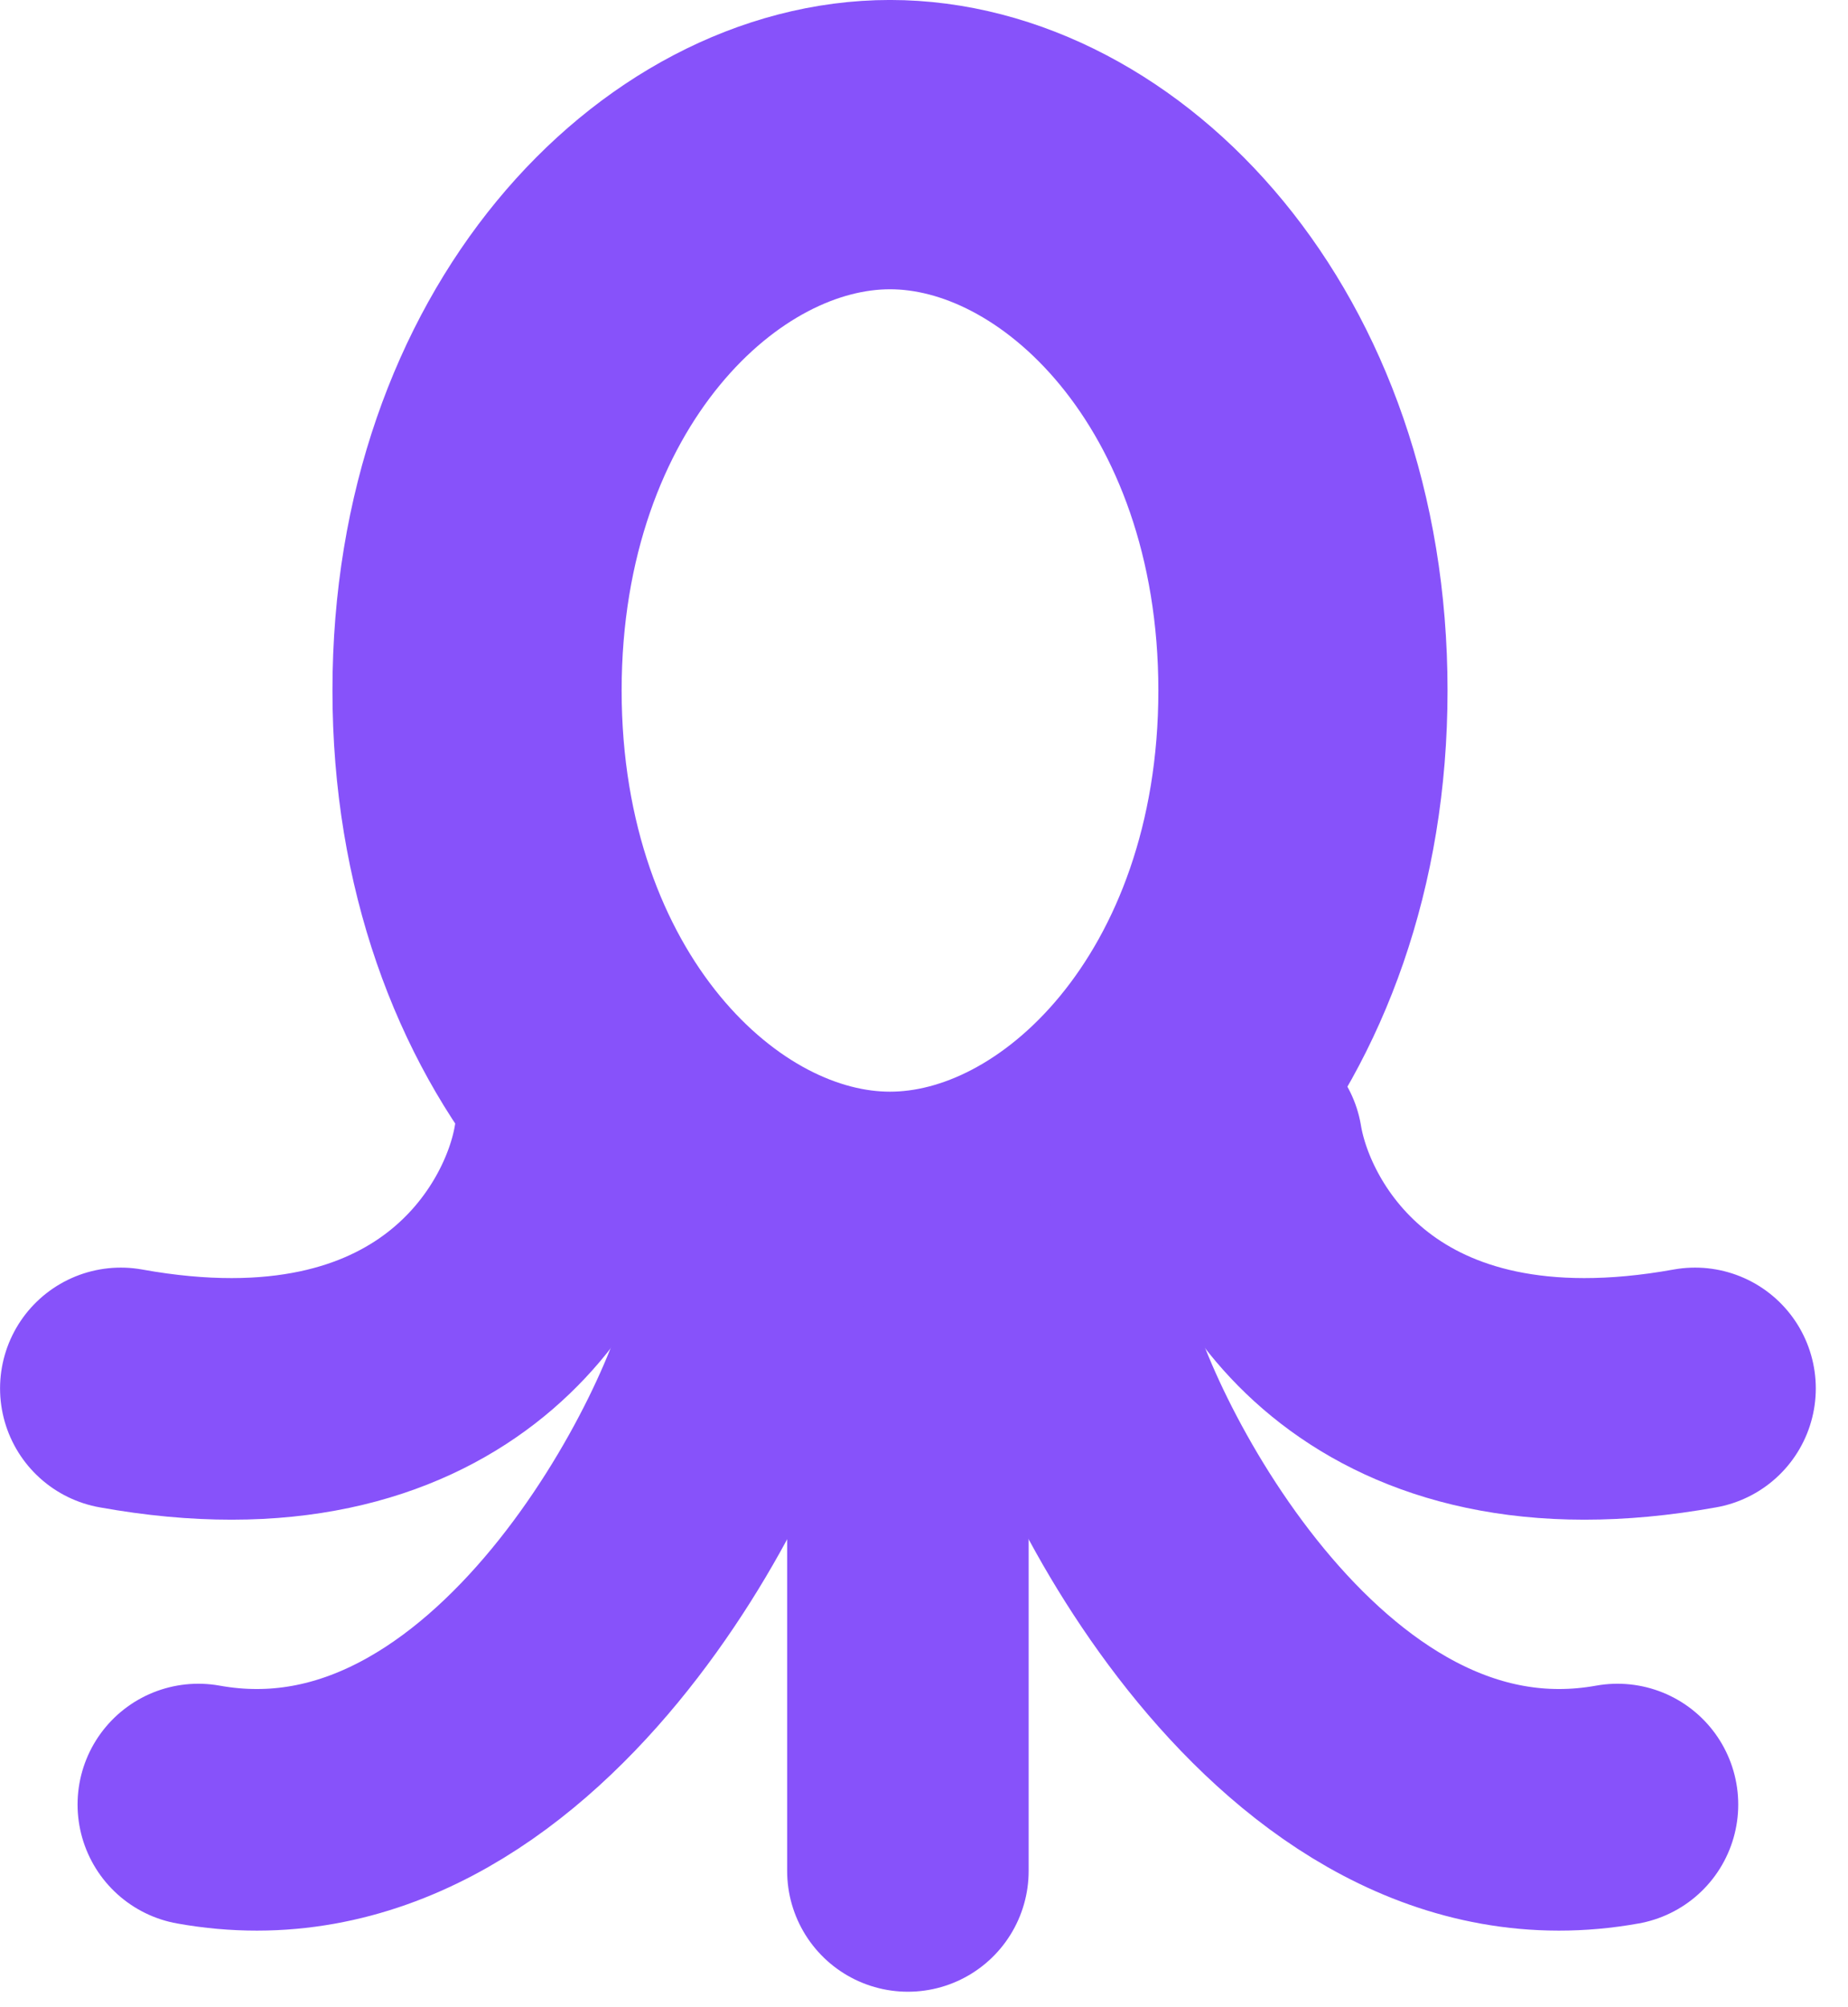 <svg width="35" height="38" viewBox="0 0 35 38" fill="none" xmlns="http://www.w3.org/2000/svg">
<path d="M16.856 2.738C20.659 2.738 24.677 6.79 24.677 13.072C24.677 19.354 20.659 23.406 16.856 23.406C13.054 23.406 9.035 19.354 9.035 13.072C9.035 6.79 13.054 2.738 16.856 2.738Z" stroke="#8752FA" stroke-width="5.477"/>
<path d="M17.195 26.427L17.195 35.42" stroke="#8752FA" stroke-width="4.574" stroke-linecap="round"/>
<path d="M10.871 21.684C10.542 23.674 8.364 27.381 2.288 26.285" stroke="#8752FA" stroke-width="4.574" stroke-linecap="round"/>
<path d="M23.52 21.684C23.849 23.674 26.027 27.381 32.103 26.285" stroke="#8752FA" stroke-width="4.574" stroke-linecap="round"/>
<path d="M14.09 25.071C13.76 27.061 9.832 35.258 3.756 34.163" stroke="#8752FA" stroke-width="4.574" stroke-linecap="round"/>
<path d="M20.301 25.071C20.63 27.061 24.558 35.258 30.634 34.163" stroke="#8752FA" stroke-width="4.574" stroke-linecap="round"/>
</svg>
